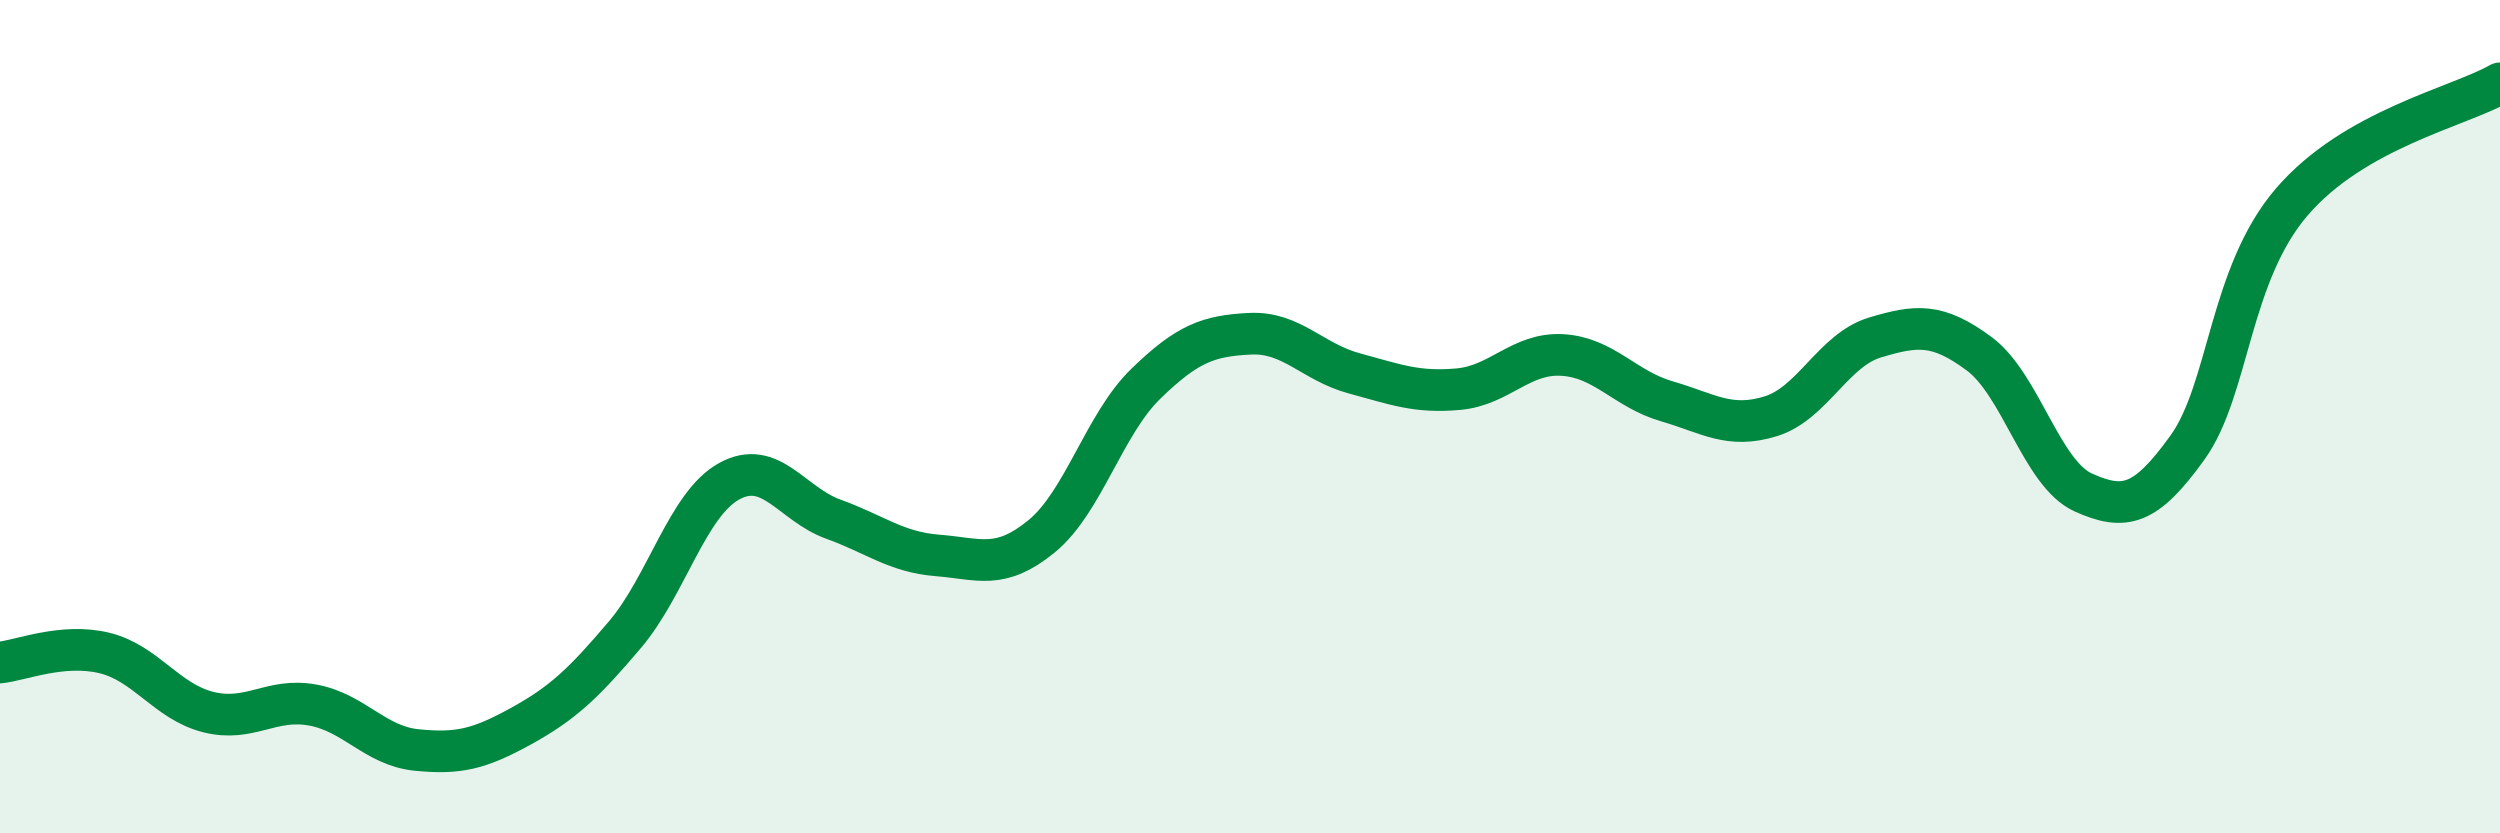 
    <svg width="60" height="20" viewBox="0 0 60 20" xmlns="http://www.w3.org/2000/svg">
      <path
        d="M 0,15.9 C 0.5,15.85 1.5,15.43 2.5,15.67 C 3.5,15.91 4,16.84 5,17.09 C 6,17.34 6.5,16.74 7.5,16.92 C 8.5,17.1 9,17.9 10,18 C 11,18.1 11.5,17.98 12.5,17.43 C 13.5,16.88 14,16.41 15,15.23 C 16,14.05 16.5,12.1 17.5,11.55 C 18.5,11 19,12.1 20,12.46 C 21,12.82 21.5,13.25 22.5,13.33 C 23.5,13.41 24,13.69 25,12.87 C 26,12.05 26.5,10.18 27.5,9.21 C 28.5,8.24 29,8.06 30,8.01 C 31,7.96 31.5,8.69 32.5,8.96 C 33.5,9.23 34,9.43 35,9.34 C 36,9.25 36.5,8.46 37.5,8.52 C 38.5,8.58 39,9.34 40,9.63 C 41,9.92 41.5,10.3 42.5,9.99 C 43.5,9.68 44,8.4 45,8.1 C 46,7.8 46.5,7.75 47.5,8.49 C 48.5,9.23 49,11.37 50,11.82 C 51,12.27 51.5,12.13 52.5,10.74 C 53.5,9.35 53.5,6.6 55,4.85 C 56.5,3.1 59,2.57 60,2L60 20L0 20Z"
        fill="#008740"
        opacity="0.1"
        stroke-linecap="round"
        stroke-linejoin="round"
      />
      <path
        d="M 0,15.9 C 0.5,15.85 1.5,15.43 2.5,15.67 C 3.5,15.91 4,16.84 5,17.09 C 6,17.34 6.5,16.74 7.5,16.92 C 8.5,17.1 9,17.9 10,18 C 11,18.1 11.5,17.98 12.5,17.43 C 13.5,16.88 14,16.41 15,15.23 C 16,14.05 16.5,12.1 17.5,11.55 C 18.5,11 19,12.1 20,12.46 C 21,12.82 21.5,13.25 22.5,13.33 C 23.5,13.41 24,13.69 25,12.87 C 26,12.05 26.5,10.18 27.5,9.21 C 28.5,8.24 29,8.06 30,8.01 C 31,7.96 31.5,8.69 32.5,8.96 C 33.5,9.23 34,9.43 35,9.34 C 36,9.25 36.5,8.46 37.5,8.52 C 38.5,8.58 39,9.34 40,9.63 C 41,9.92 41.5,10.3 42.5,9.99 C 43.5,9.68 44,8.4 45,8.1 C 46,7.8 46.5,7.75 47.5,8.49 C 48.5,9.23 49,11.37 50,11.82 C 51,12.27 51.5,12.13 52.5,10.74 C 53.5,9.35 53.5,6.6 55,4.85 C 56.5,3.1 59,2.57 60,2"
        stroke="#008740"
        stroke-width="1"
        fill="none"
        stroke-linecap="round"
        stroke-linejoin="round"
      />
    </svg>
  